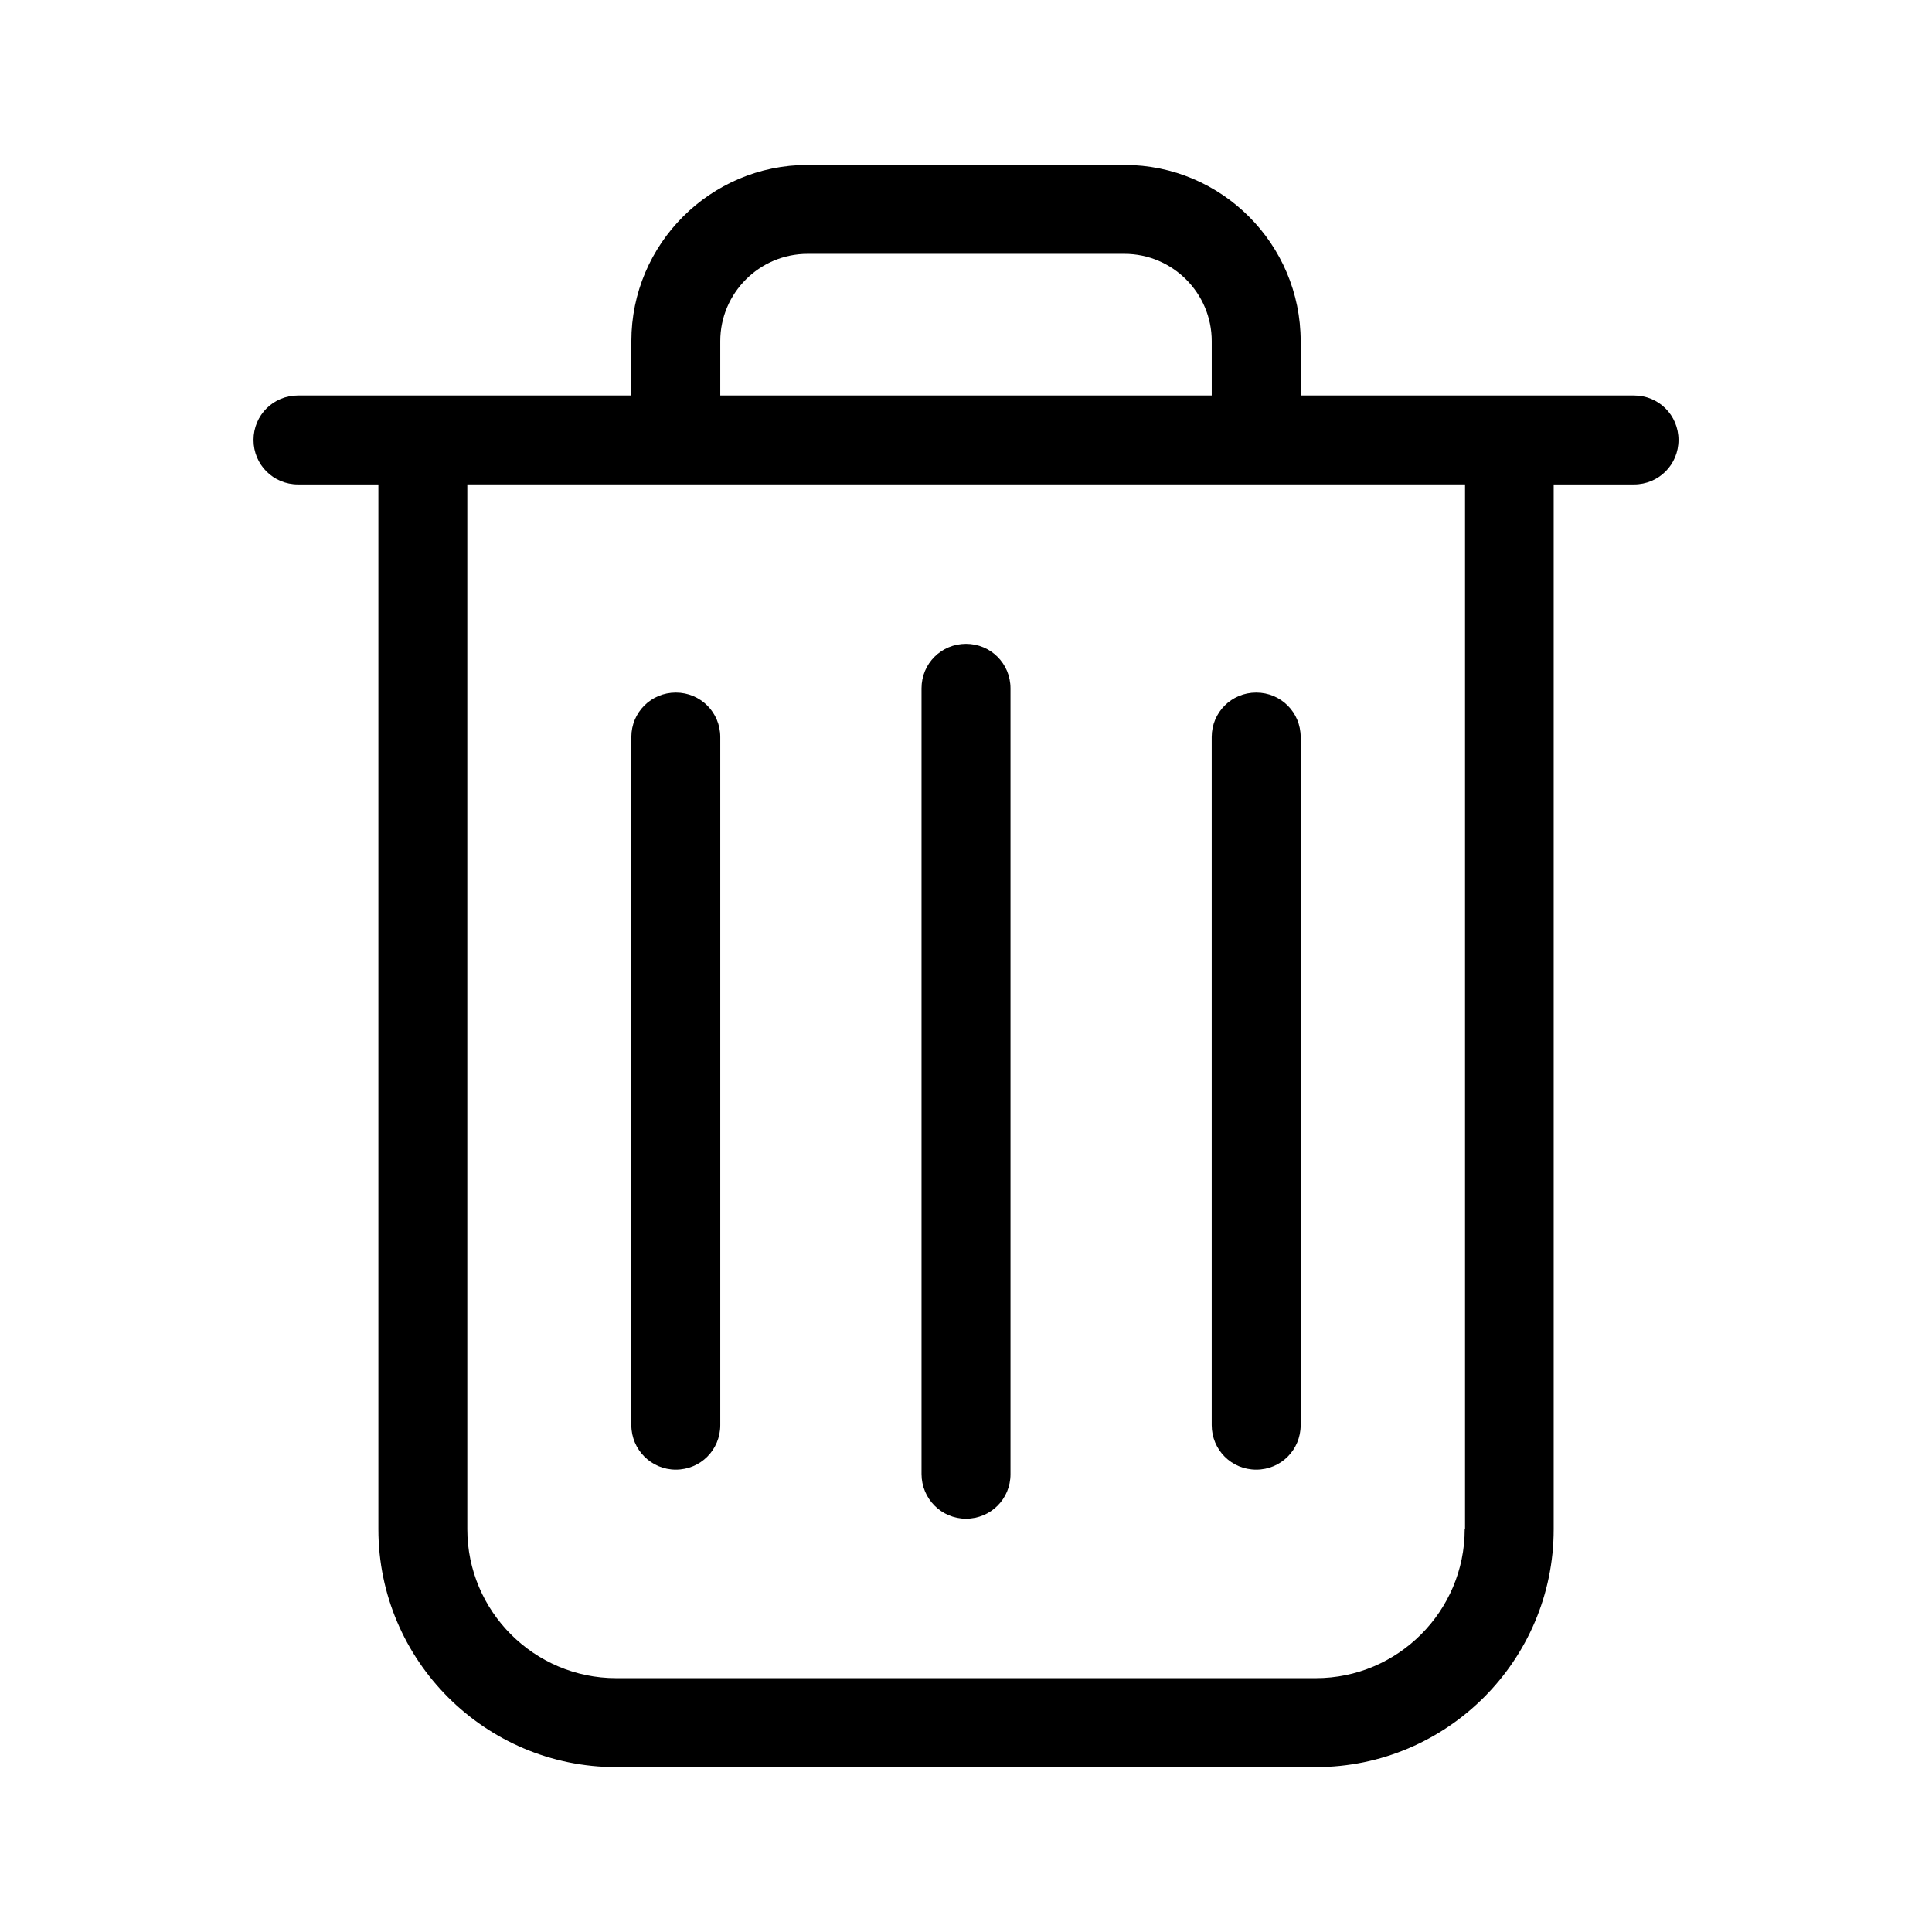<?xml version="1.0" encoding="utf-8"?>
<!-- Generator: Adobe Illustrator 16.2.1, SVG Export Plug-In . SVG Version: 6.00 Build 0)  -->
<!DOCTYPE svg PUBLIC "-//W3C//DTD SVG 1.1//EN" "http://www.w3.org/Graphics/SVG/1.1/DTD/svg11.dtd">
<svg version="1.1" id="Layer_2" xmlns="http://www.w3.org/2000/svg" xmlns:xlink="http://www.w3.org/1999/xlink" x="0px" y="0px"
	 width="100px" height="100px" viewBox="226 458 100 100" enable-background="new 226 458 100 100" xml:space="preserve">
<g>
	<path d="M310.577,478.47h-17.255v-2.812c0-5.029-4.092-9.121-9.12-9.121H267.8c-5.029,0-9.121,4.092-9.121,9.121v2.812h-17.255
		c-1.278,0-2.302,1.023-2.302,2.302s1.023,2.302,2.302,2.302h4.161v54.081c0,6.785,5.523,12.31,12.309,12.31h36.214
		c6.785,0,12.31-5.524,12.31-12.31v-54.081h4.16c1.279,0,2.301-1.023,2.301-2.302S311.856,478.47,310.577,478.47L310.577,478.47z
		 M263.281,475.657c0-2.488,2.029-4.518,4.519-4.518h16.402c2.489,0,4.517,2.029,4.517,4.518v2.812h-25.438V475.657z
		 M301.813,537.154c0,4.245-3.461,7.707-7.706,7.707h-36.214c-4.245,0-7.705-3.462-7.705-7.707v-54.081h51.642v54.081H301.813z
		 M301.813,537.154"/>
	<path d="M276,536.608c1.279,0,2.303-1.022,2.303-2.301v-40.68c0-1.279-1.023-2.302-2.303-2.302c-1.278,0-2.302,1.022-2.302,2.302
		v40.663C273.698,535.569,274.722,536.608,276,536.608L276,536.608z M276,536.608"/>
	<path d="M260.979,534.068c1.279,0,2.302-1.022,2.302-2.302v-35.617c0-1.278-1.022-2.301-2.302-2.301
		c-1.278,0-2.301,1.022-2.301,2.301v35.617C258.679,533.046,259.719,534.068,260.979,534.068L260.979,534.068z M260.979,534.068"/>
	<path d="M291.021,534.068c1.279,0,2.301-1.022,2.301-2.302v-35.617c0-1.278-1.021-2.301-2.301-2.301s-2.303,1.022-2.303,2.301
		v35.617C288.719,533.046,289.742,534.068,291.021,534.068L291.021,534.068z M291.021,534.068"/>
</g>
</svg>
